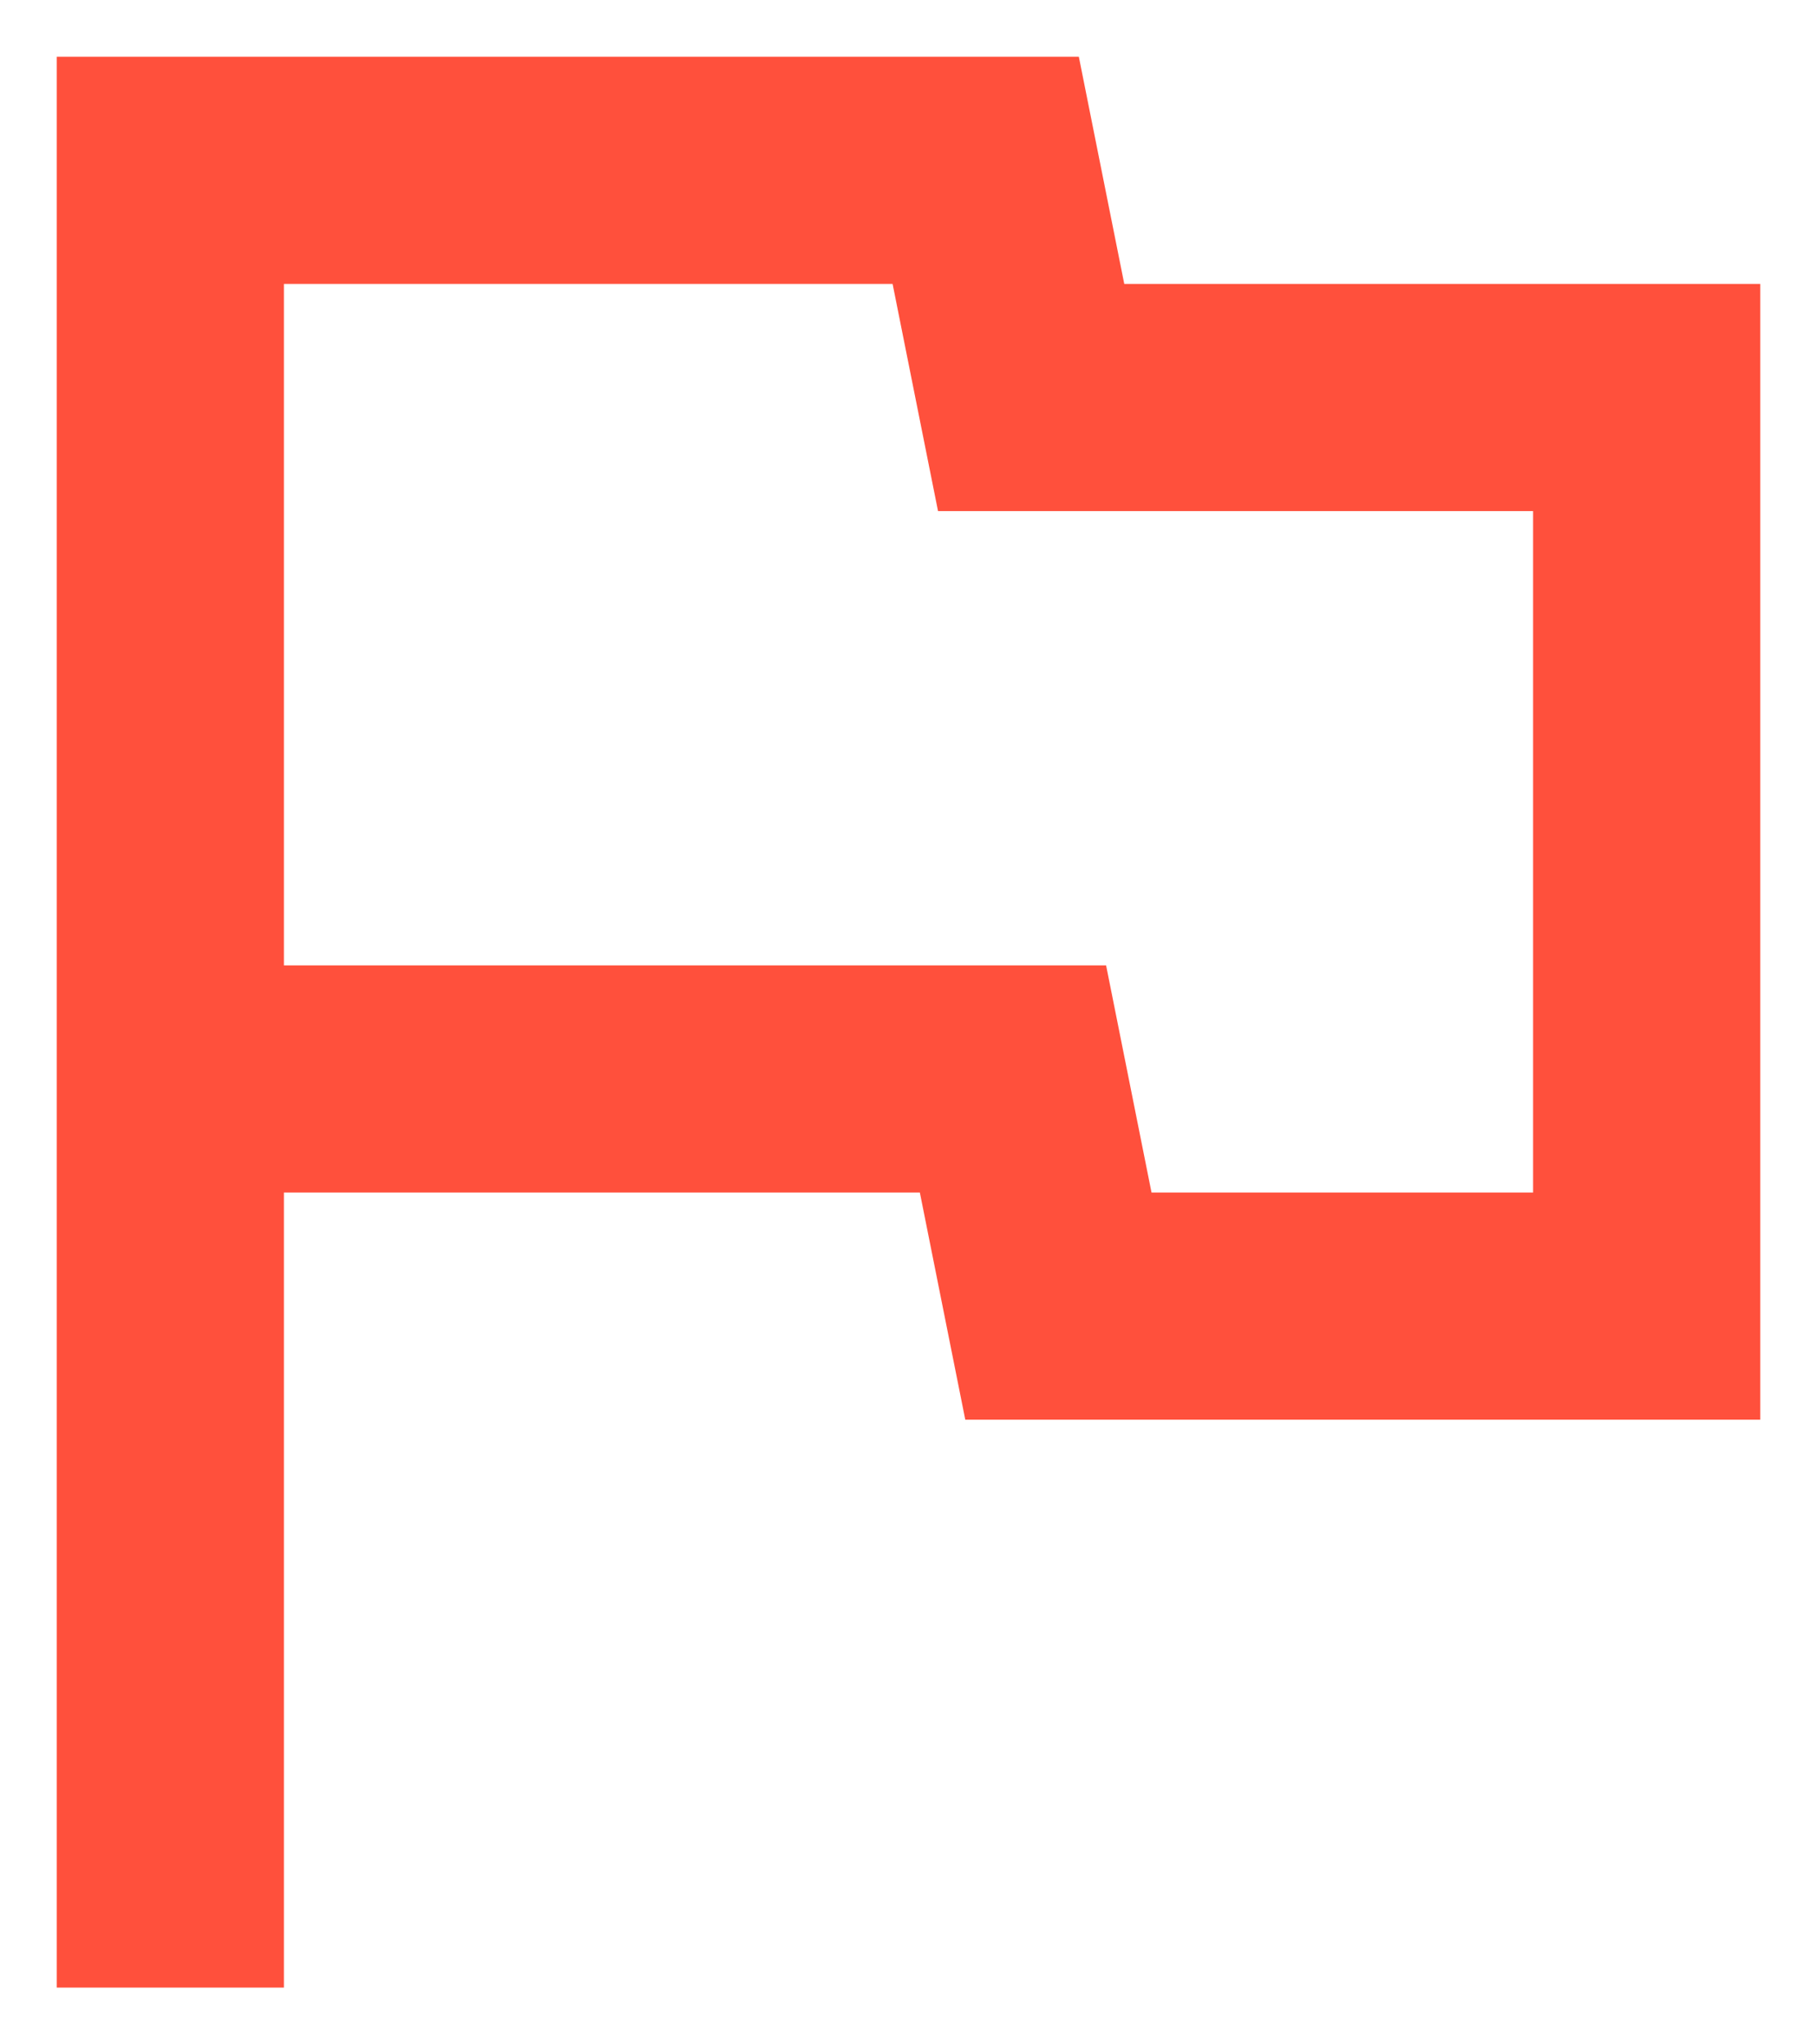 <svg width="16" height="18" viewBox="0 0 16 18" fill="none" xmlns="http://www.w3.org/2000/svg">
<path d="M7.86 2.5L8.26 4.5H13.5V10.5H10.14L9.74 8.5H2.5V2.5H7.86ZM9.5 0.5H0.5V17.5H2.5V10.5H8.1L8.5 12.5H15.5V2.5H9.9L9.5 0.5Z" fill="#FF503C"/>
</svg>
